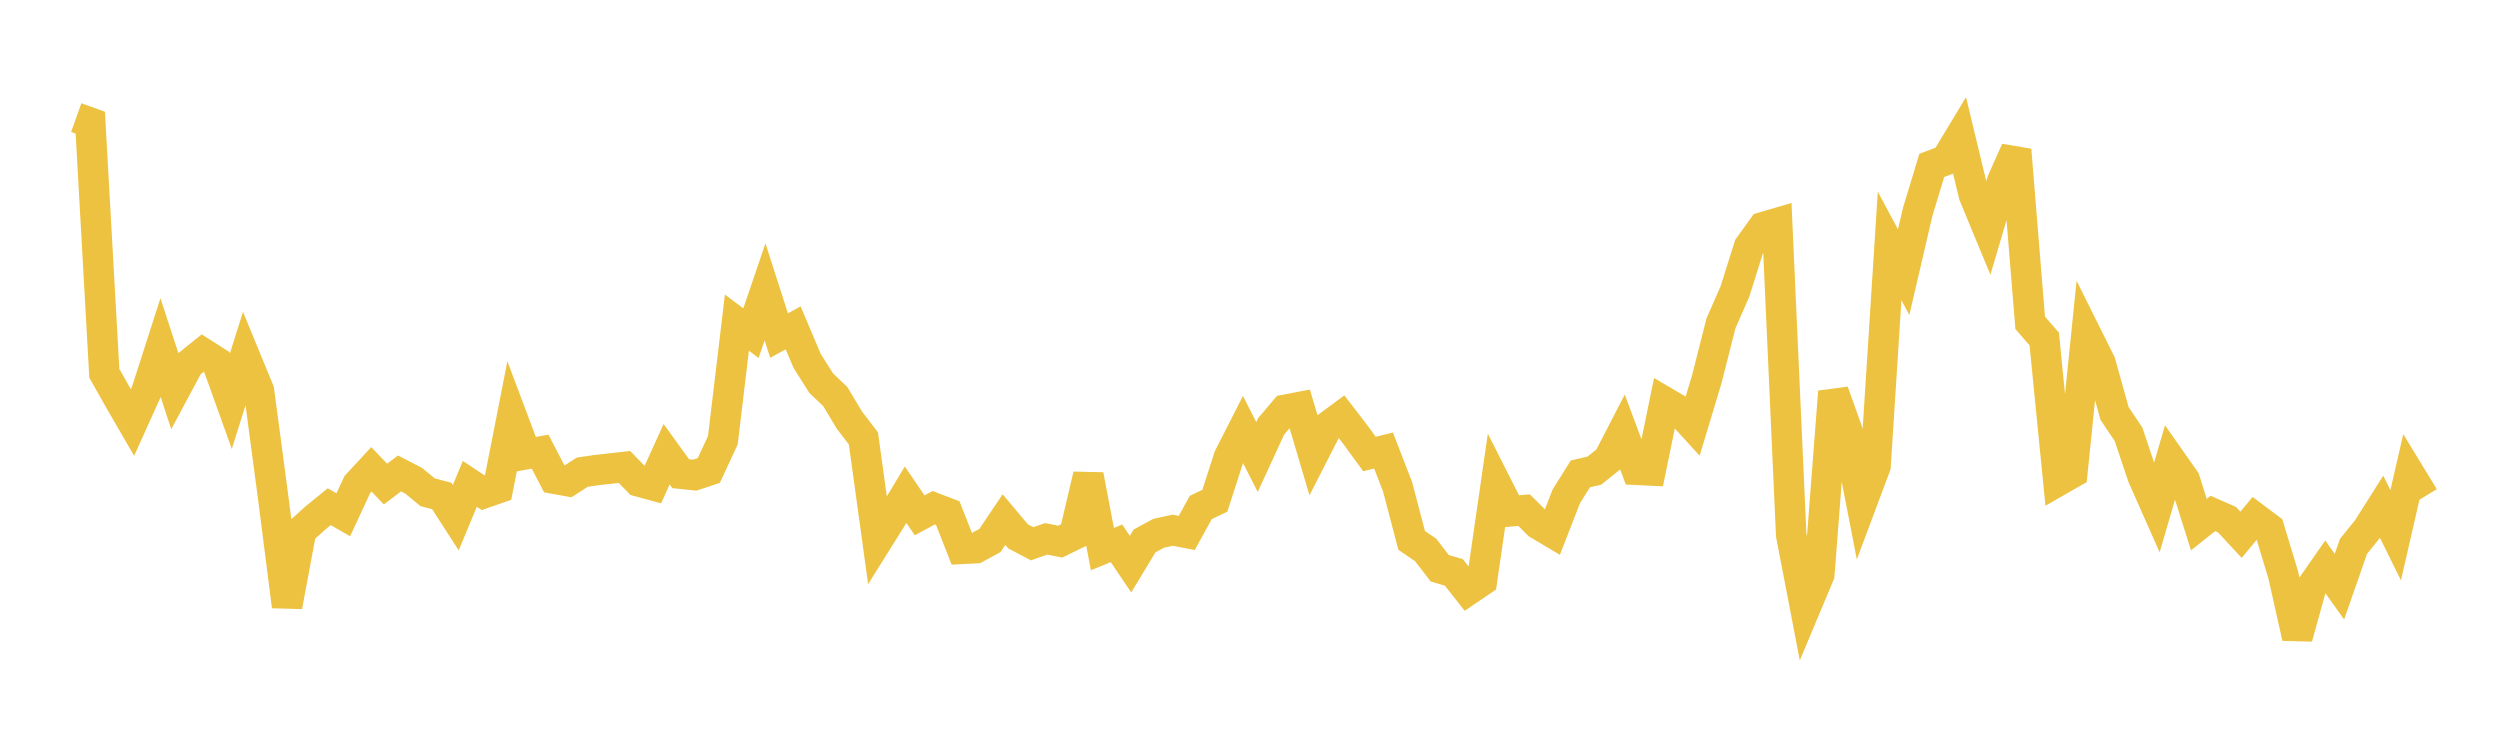 <svg width="164" height="48" xmlns="http://www.w3.org/2000/svg" xmlns:xlink="http://www.w3.org/1999/xlink"><path fill="none" stroke="rgb(237,194,64)" stroke-width="2" d="M5,7.716L5.922,8.046L6.844,24.488L7.766,26.123L8.689,27.718L9.611,25.674L10.533,22.805L11.455,25.624L12.377,23.904L13.299,23.163L14.222,23.751L15.144,26.318L16.066,23.388L16.988,25.628L17.91,32.553L18.832,39.775L19.754,34.824L20.677,33.99L21.599,33.239L22.521,33.768L23.443,31.784L24.365,30.789L25.287,31.755L26.21,31.057L27.132,31.534L28.054,32.294L28.976,32.535L29.898,33.962L30.82,31.742L31.743,32.354L32.665,32.033L33.587,27.343L34.509,29.796L35.431,29.629L36.353,31.402L37.275,31.569L38.198,30.974L39.12,30.84L40.042,30.738L40.964,30.632L41.886,31.578L42.808,31.83L43.731,29.796L44.653,31.074L45.575,31.17L46.497,30.864L47.419,28.879L48.341,21.164L49.263,21.857L50.186,19.146L51.108,22.012L52.03,21.506L52.952,23.682L53.874,25.14L54.796,26.016L55.719,27.555L56.641,28.763L57.563,35.454L58.485,33.98L59.407,32.452L60.329,33.805L61.251,33.308L62.174,33.659L63.096,36.005L64.018,35.959L64.94,35.457L65.862,34.085L66.784,35.183L67.707,35.671L68.629,35.348L69.551,35.529L70.473,35.079L71.395,31.165L72.317,36.02L73.24,35.642L74.162,37.009L75.084,35.484L76.006,34.985L76.928,34.783L77.85,34.962L78.772,33.29L79.695,32.849L80.617,29.988L81.539,28.176L82.461,29.981L83.383,27.974L84.305,26.884L85.228,26.707L86.15,29.812L87.072,28.006L87.994,27.323L88.916,28.52L89.838,29.782L90.76,29.555L91.683,31.938L92.605,35.451L93.527,36.081L94.449,37.28L95.371,37.548L96.293,38.72L97.216,38.096L98.138,31.723L99.06,33.545L99.982,33.465L100.904,34.384L101.826,34.933L102.749,32.562L103.671,31.088L104.593,30.873L105.515,30.132L106.437,28.347L107.359,30.819L108.281,30.864L109.204,26.367L110.126,26.908L111.048,27.919L111.97,24.861L112.892,21.222L113.814,19.116L114.737,16.181L115.659,14.901L116.581,14.631L117.503,35.095L118.425,39.887L119.347,37.69L120.269,25.698L121.192,28.28L122.114,33.029L123.036,30.567L123.958,16.135L124.88,17.855L125.802,13.895L126.725,10.849L127.647,10.503L128.569,8.975L129.491,12.803L130.413,15.029L131.335,11.909L132.257,9.836L133.18,21.178L134.102,22.237L135.024,31.542L135.946,31.015L136.868,21.955L137.79,23.805L138.713,27.119L139.635,28.496L140.557,31.25L141.479,33.33L142.401,30.176L143.323,31.488L144.246,34.414L145.168,33.681L146.09,34.088L147.012,35.083L147.934,33.971L148.856,34.661L149.778,37.705L150.701,41.823L151.623,38.512L152.545,37.19L153.467,38.483L154.389,35.843L155.311,34.703L156.234,33.244L157.156,35.111L158.078,31.096L159,32.609"></path></svg>